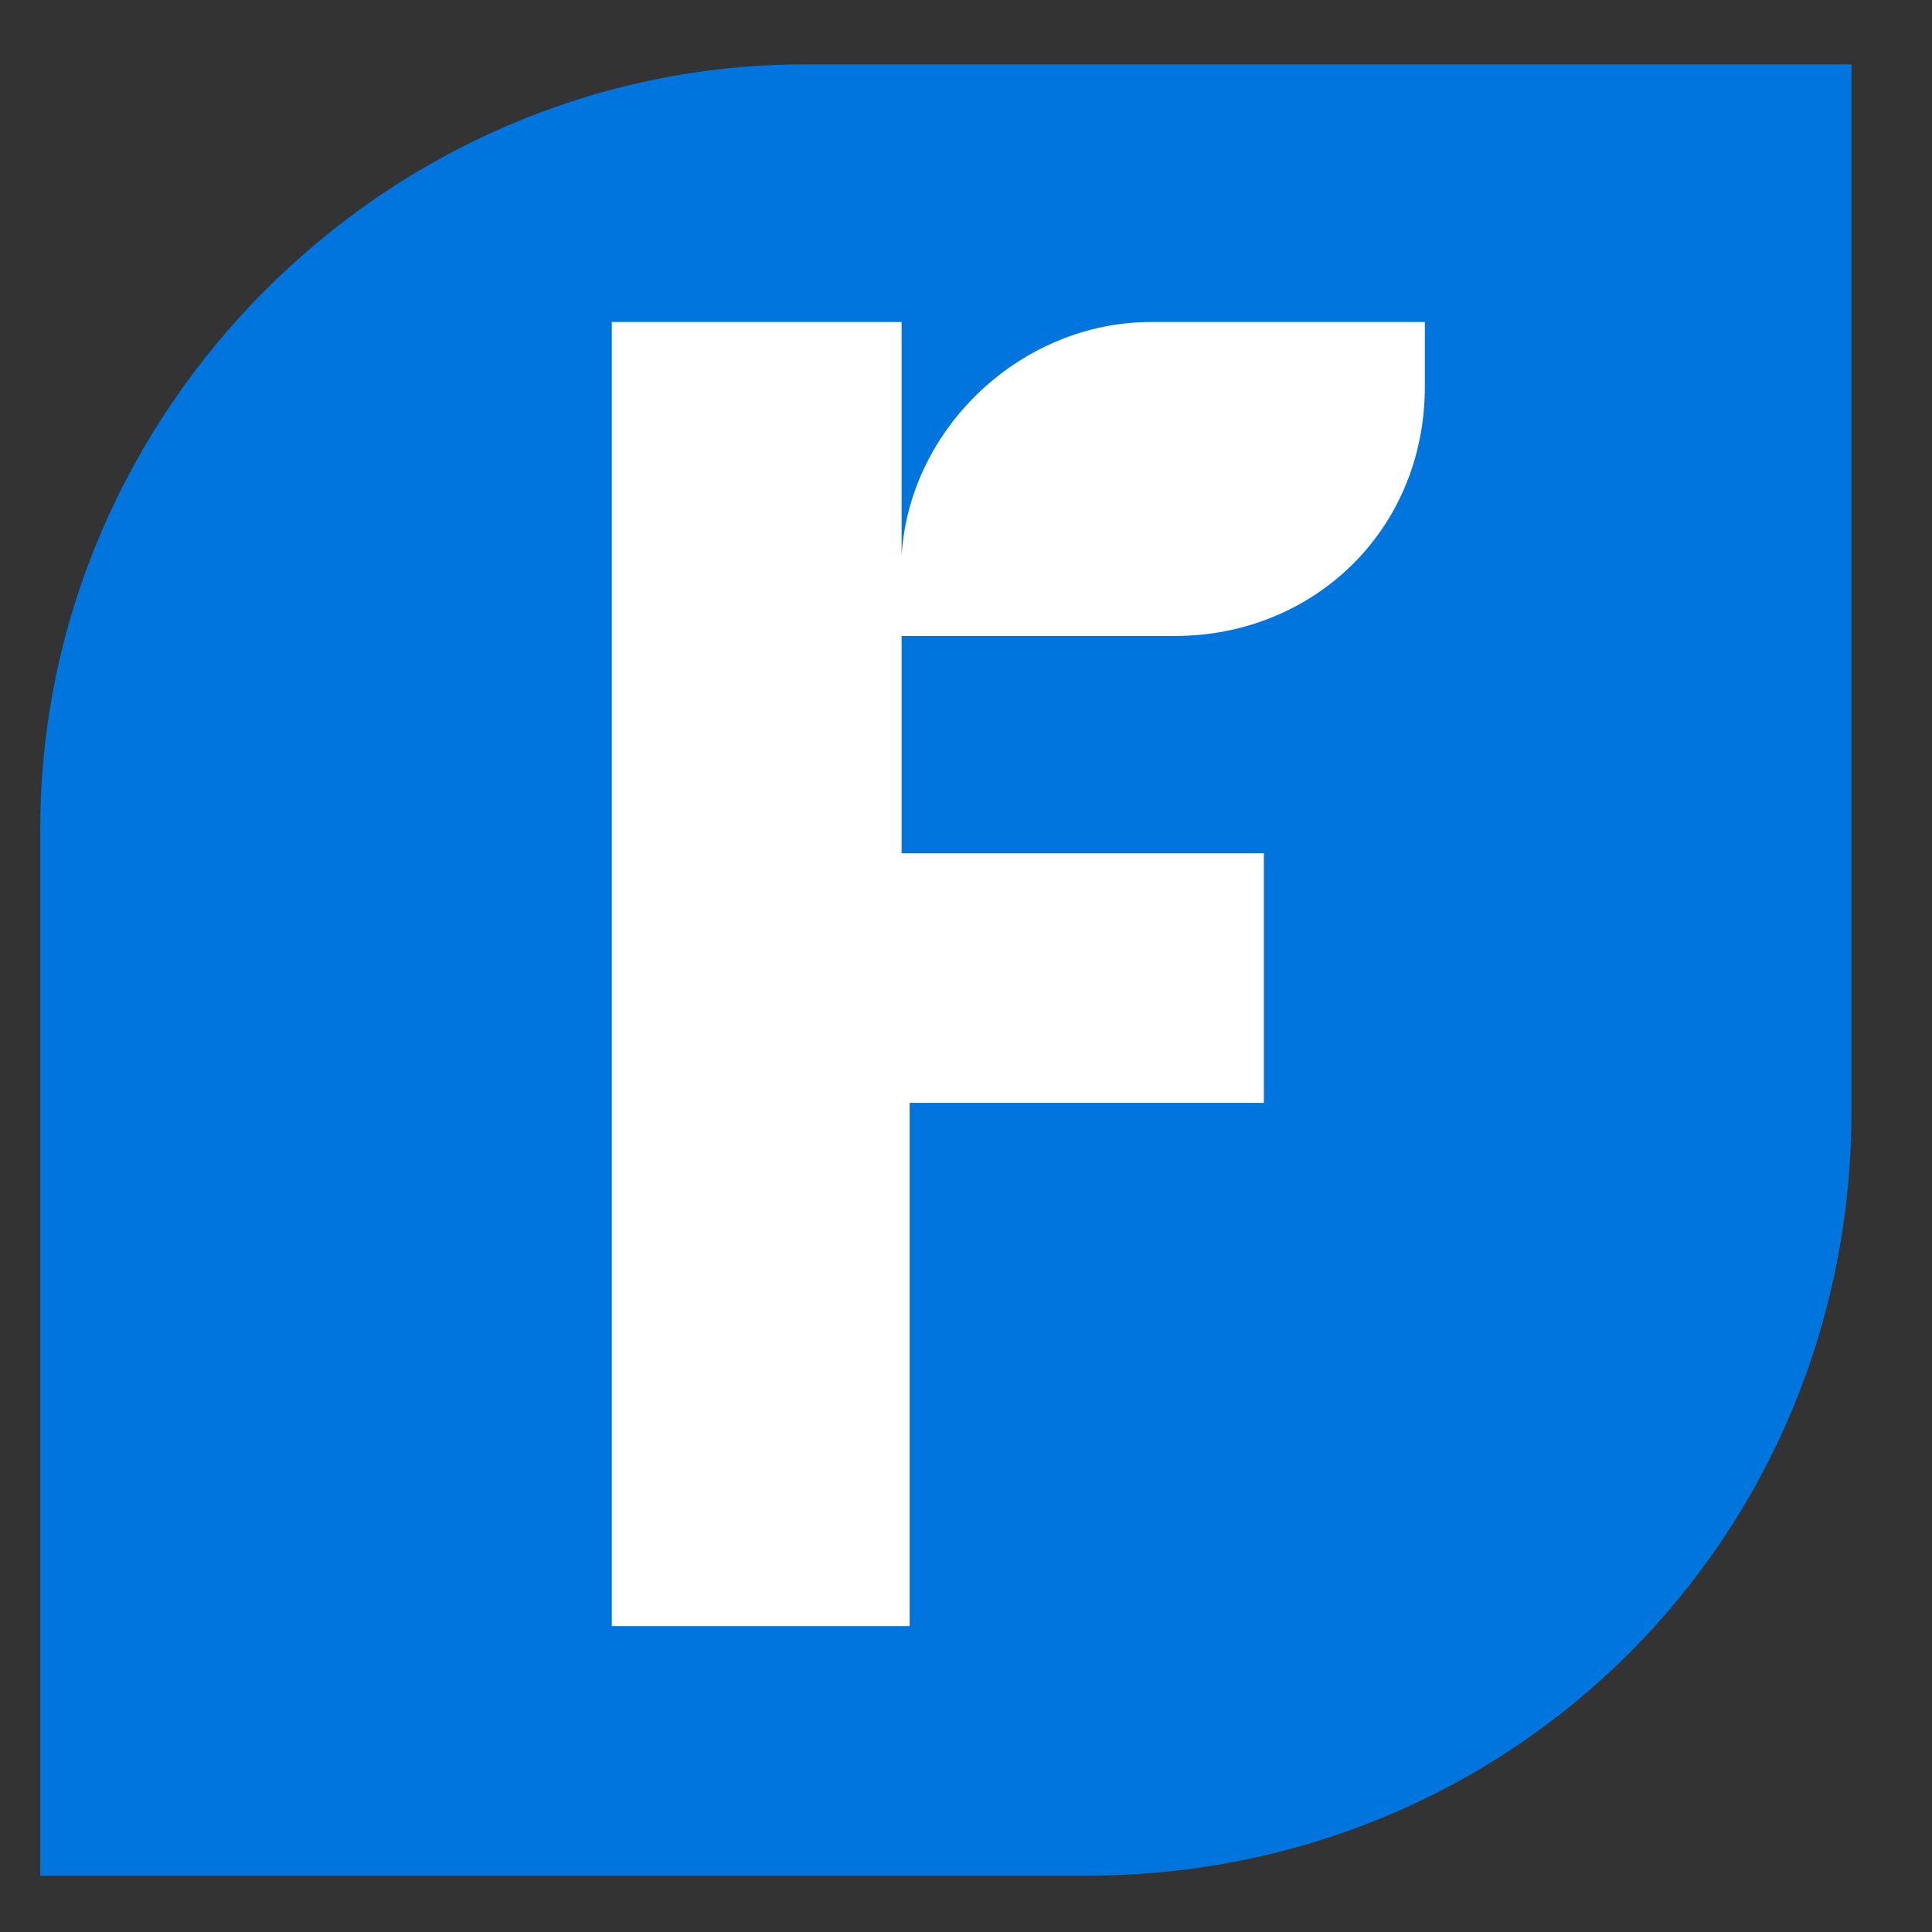 <?xml version="1.0" encoding="UTF-8"?>
<svg id="Layer_1" xmlns="http://www.w3.org/2000/svg" version="1.1" viewBox="0 0 24 24">
  <rect x="0" y="0" width="24" height="24" fill="#333333" stroke="none"/>
  <!-- Generator: Adobe Illustrator 29.5.1, SVG Export Plug-In . SVG Version: 2.1.0 Build 141)  -->
  <defs>
    <style>
      .st0 {
        fill: #fff;
      }

      .st1 {
        fill: #0075dd;
      }
    </style>
  </defs>
  <path class="st0" d="M7.1,3.3h11.7v17.5H7.1V3.3Z"/>
  <path class="st1" d="M10,.8C4.8.8.5,5.1.5,10.3v13h13c5.3,0,9.5-4.2,9.5-9.5V.8h-13ZM17.7,4.8c0,1.8-1.4,3.1-3.1,3.1h-3.4v2.7h4.5v3.1h-4.4v6.5h-3.7V4h3.6v2.9c.1-1.6,1.5-2.9,3.1-2.9h3.4v.8Z"/>
</svg>